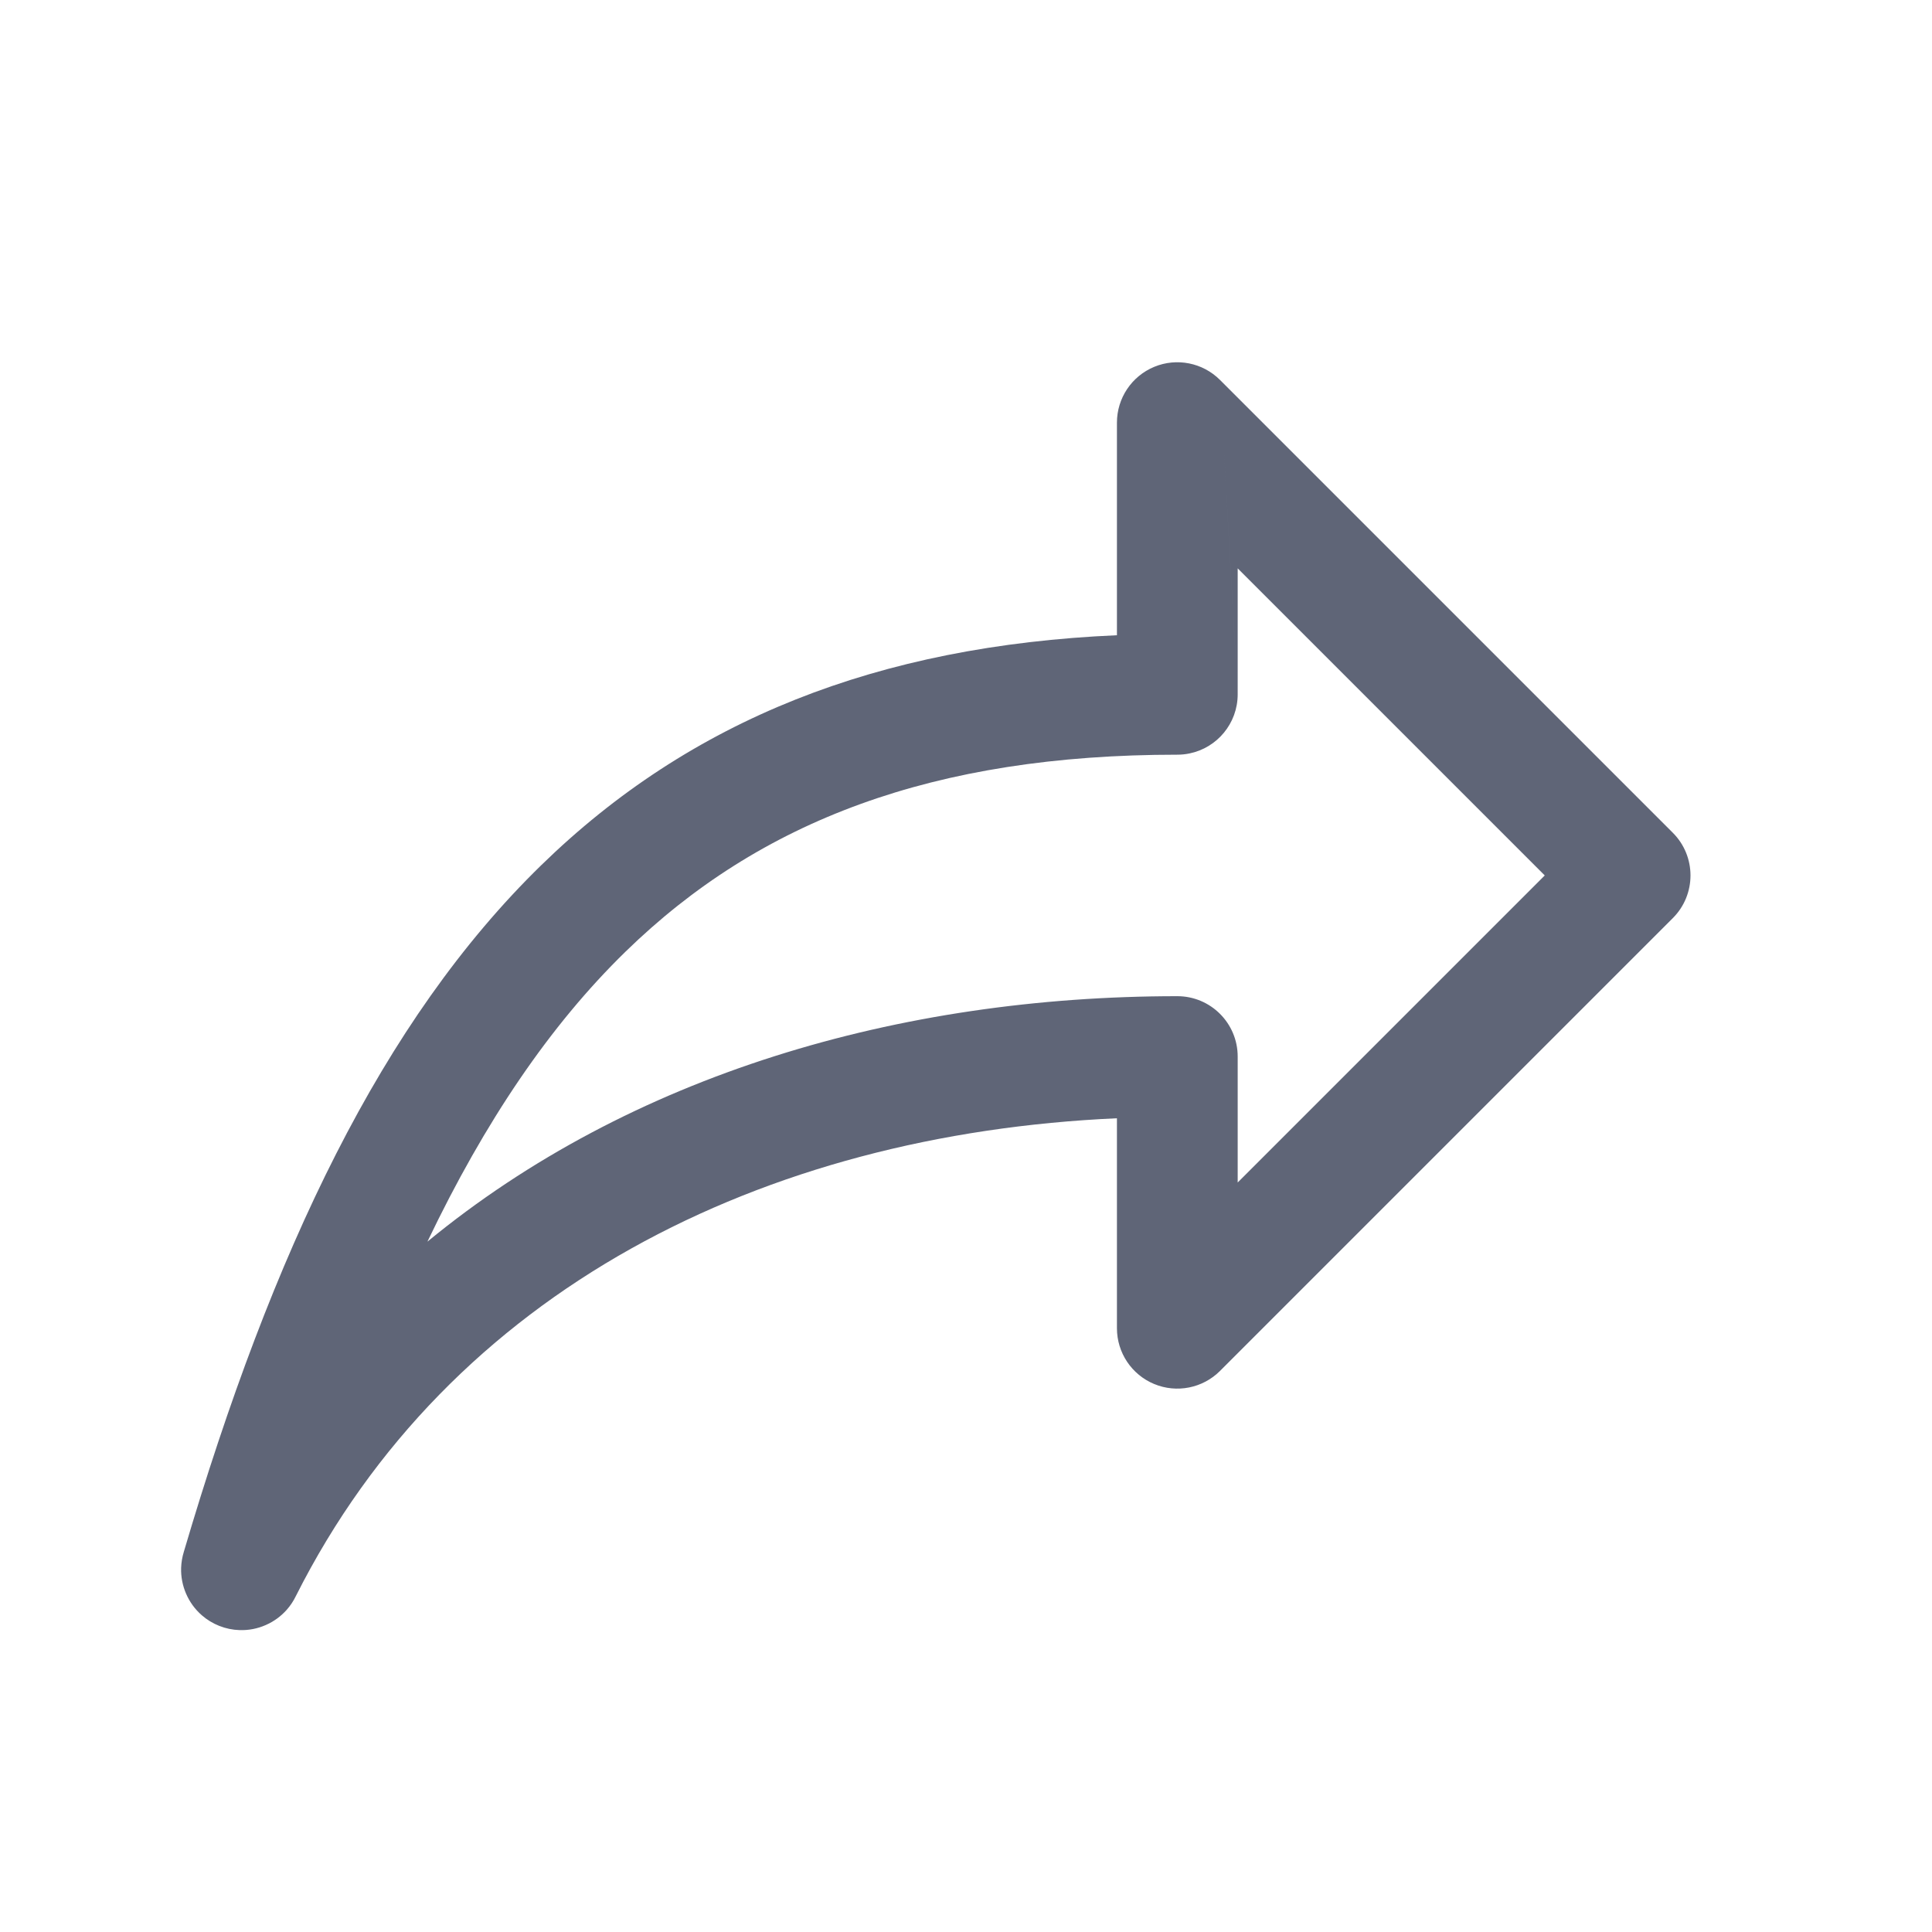 <svg width="64" height="64" viewBox="0 0 64 64" fill="none" xmlns="http://www.w3.org/2000/svg">
<path fill-rule="evenodd" clip-rule="evenodd" d="M38.235 12.152C38.982 11.843 39.842 12.014 40.414 12.586L41 23C41 23.967 40.315 24.773 39.403 24.959C39.273 24.986 39.138 25 39 25C30.928 25 25.173 27.184 20.718 31.528C18.219 33.965 16.068 37.14 14.159 41.131C20.891 35.595 29.796 33.001 38.997 33C38.998 33 38.999 33 39 33C40.105 33 41 33.895 41 35V39.172L51.172 29L41 18.828V22.996L40.414 12.586L55.414 27.586C56.195 28.367 56.195 29.633 55.414 30.414L40.414 45.414C39.842 45.986 38.982 46.157 38.235 45.848C37.487 45.538 37 44.809 37 44V37.044C25.261 37.569 14.898 42.752 9.803 52.867C9.722 53.035 9.621 53.187 9.502 53.322C9.306 53.545 9.066 53.717 8.802 53.832C8.532 53.951 8.235 54.01 7.932 53.999C7.708 53.992 7.482 53.946 7.264 53.86C7.049 53.775 6.855 53.656 6.688 53.51C6.456 53.309 6.279 53.061 6.162 52.788C6.049 52.525 5.991 52.236 6 51.94C6.006 51.76 6.036 51.579 6.091 51.401C9.03 41.431 12.661 33.798 17.926 28.664C22.871 23.842 29.083 21.39 37 21.043V14C37 13.191 37.487 12.462 38.235 12.152Z" fill="#5F6577"/>
</svg>
